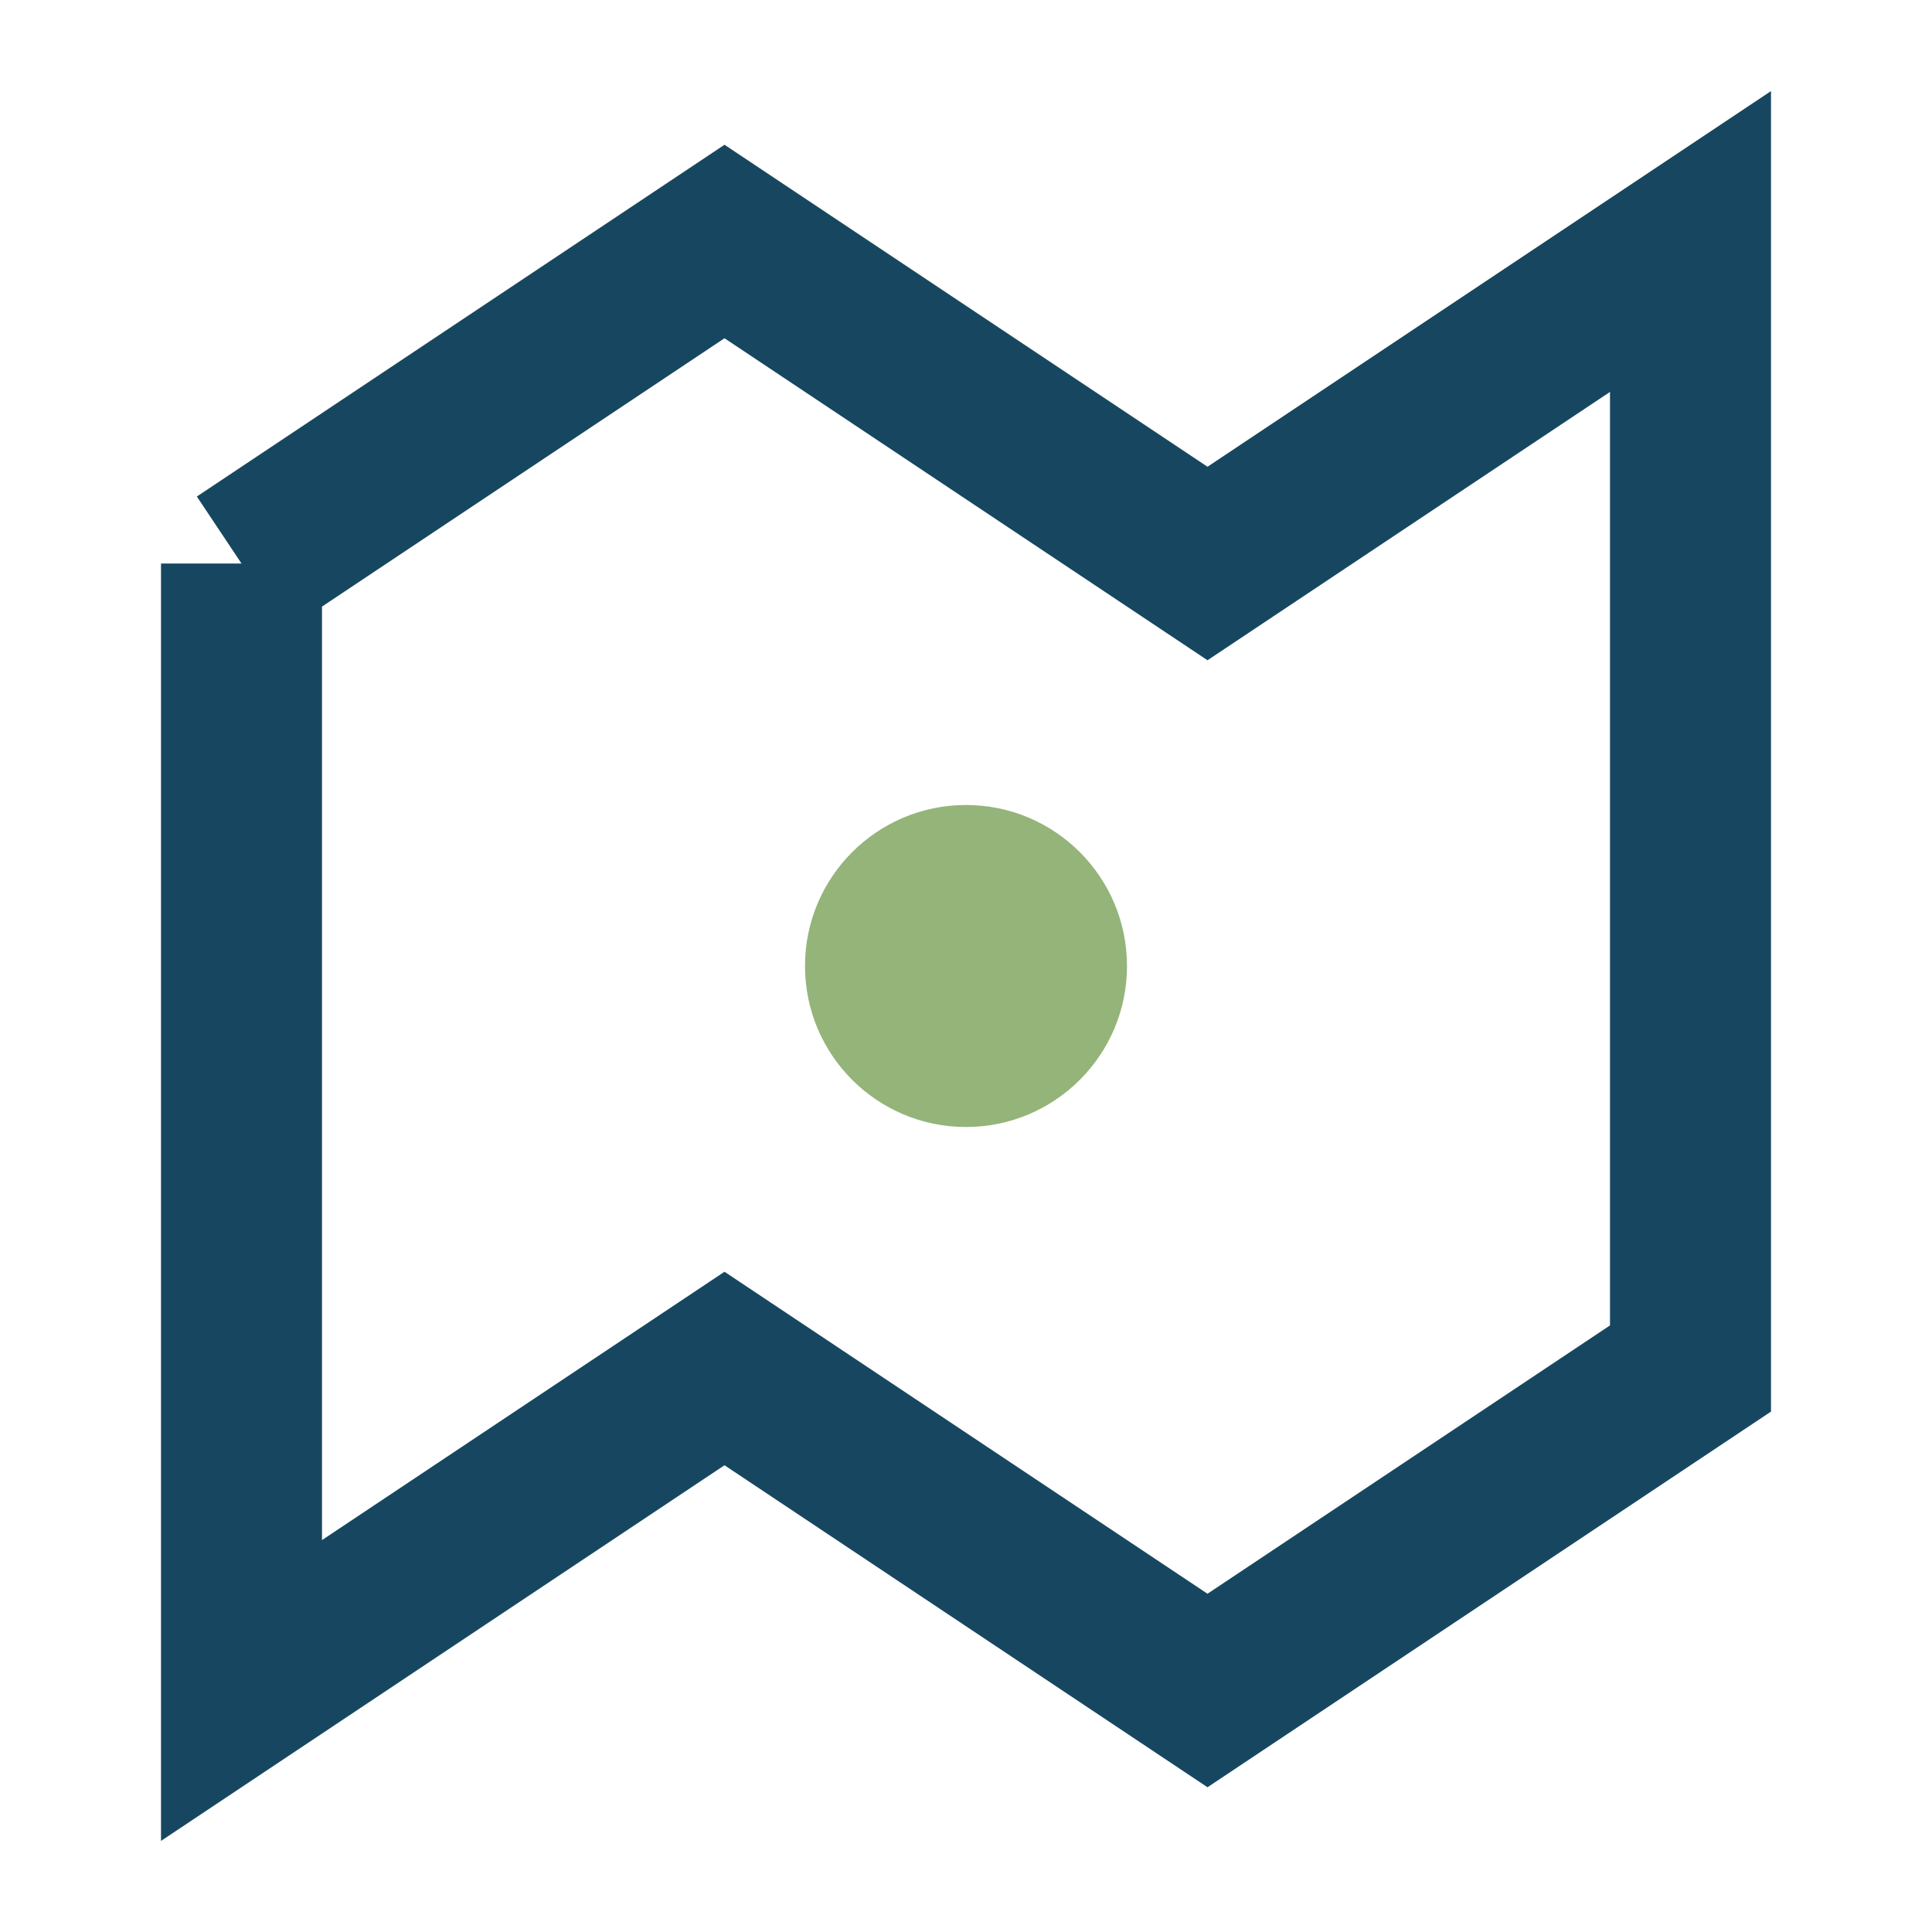 <?xml version="1.0" encoding="UTF-8"?>
<svg xmlns="http://www.w3.org/2000/svg" width="24" height="24" viewBox="0 0 24 24"><polyline points="3,7 3,21 9,17 15,21 21,17 21,3 15,7 9,3 3,7" fill="none" stroke="#174760" stroke-width="2"/><circle cx="12" cy="12" r="2" fill="#94B47A"/></svg>